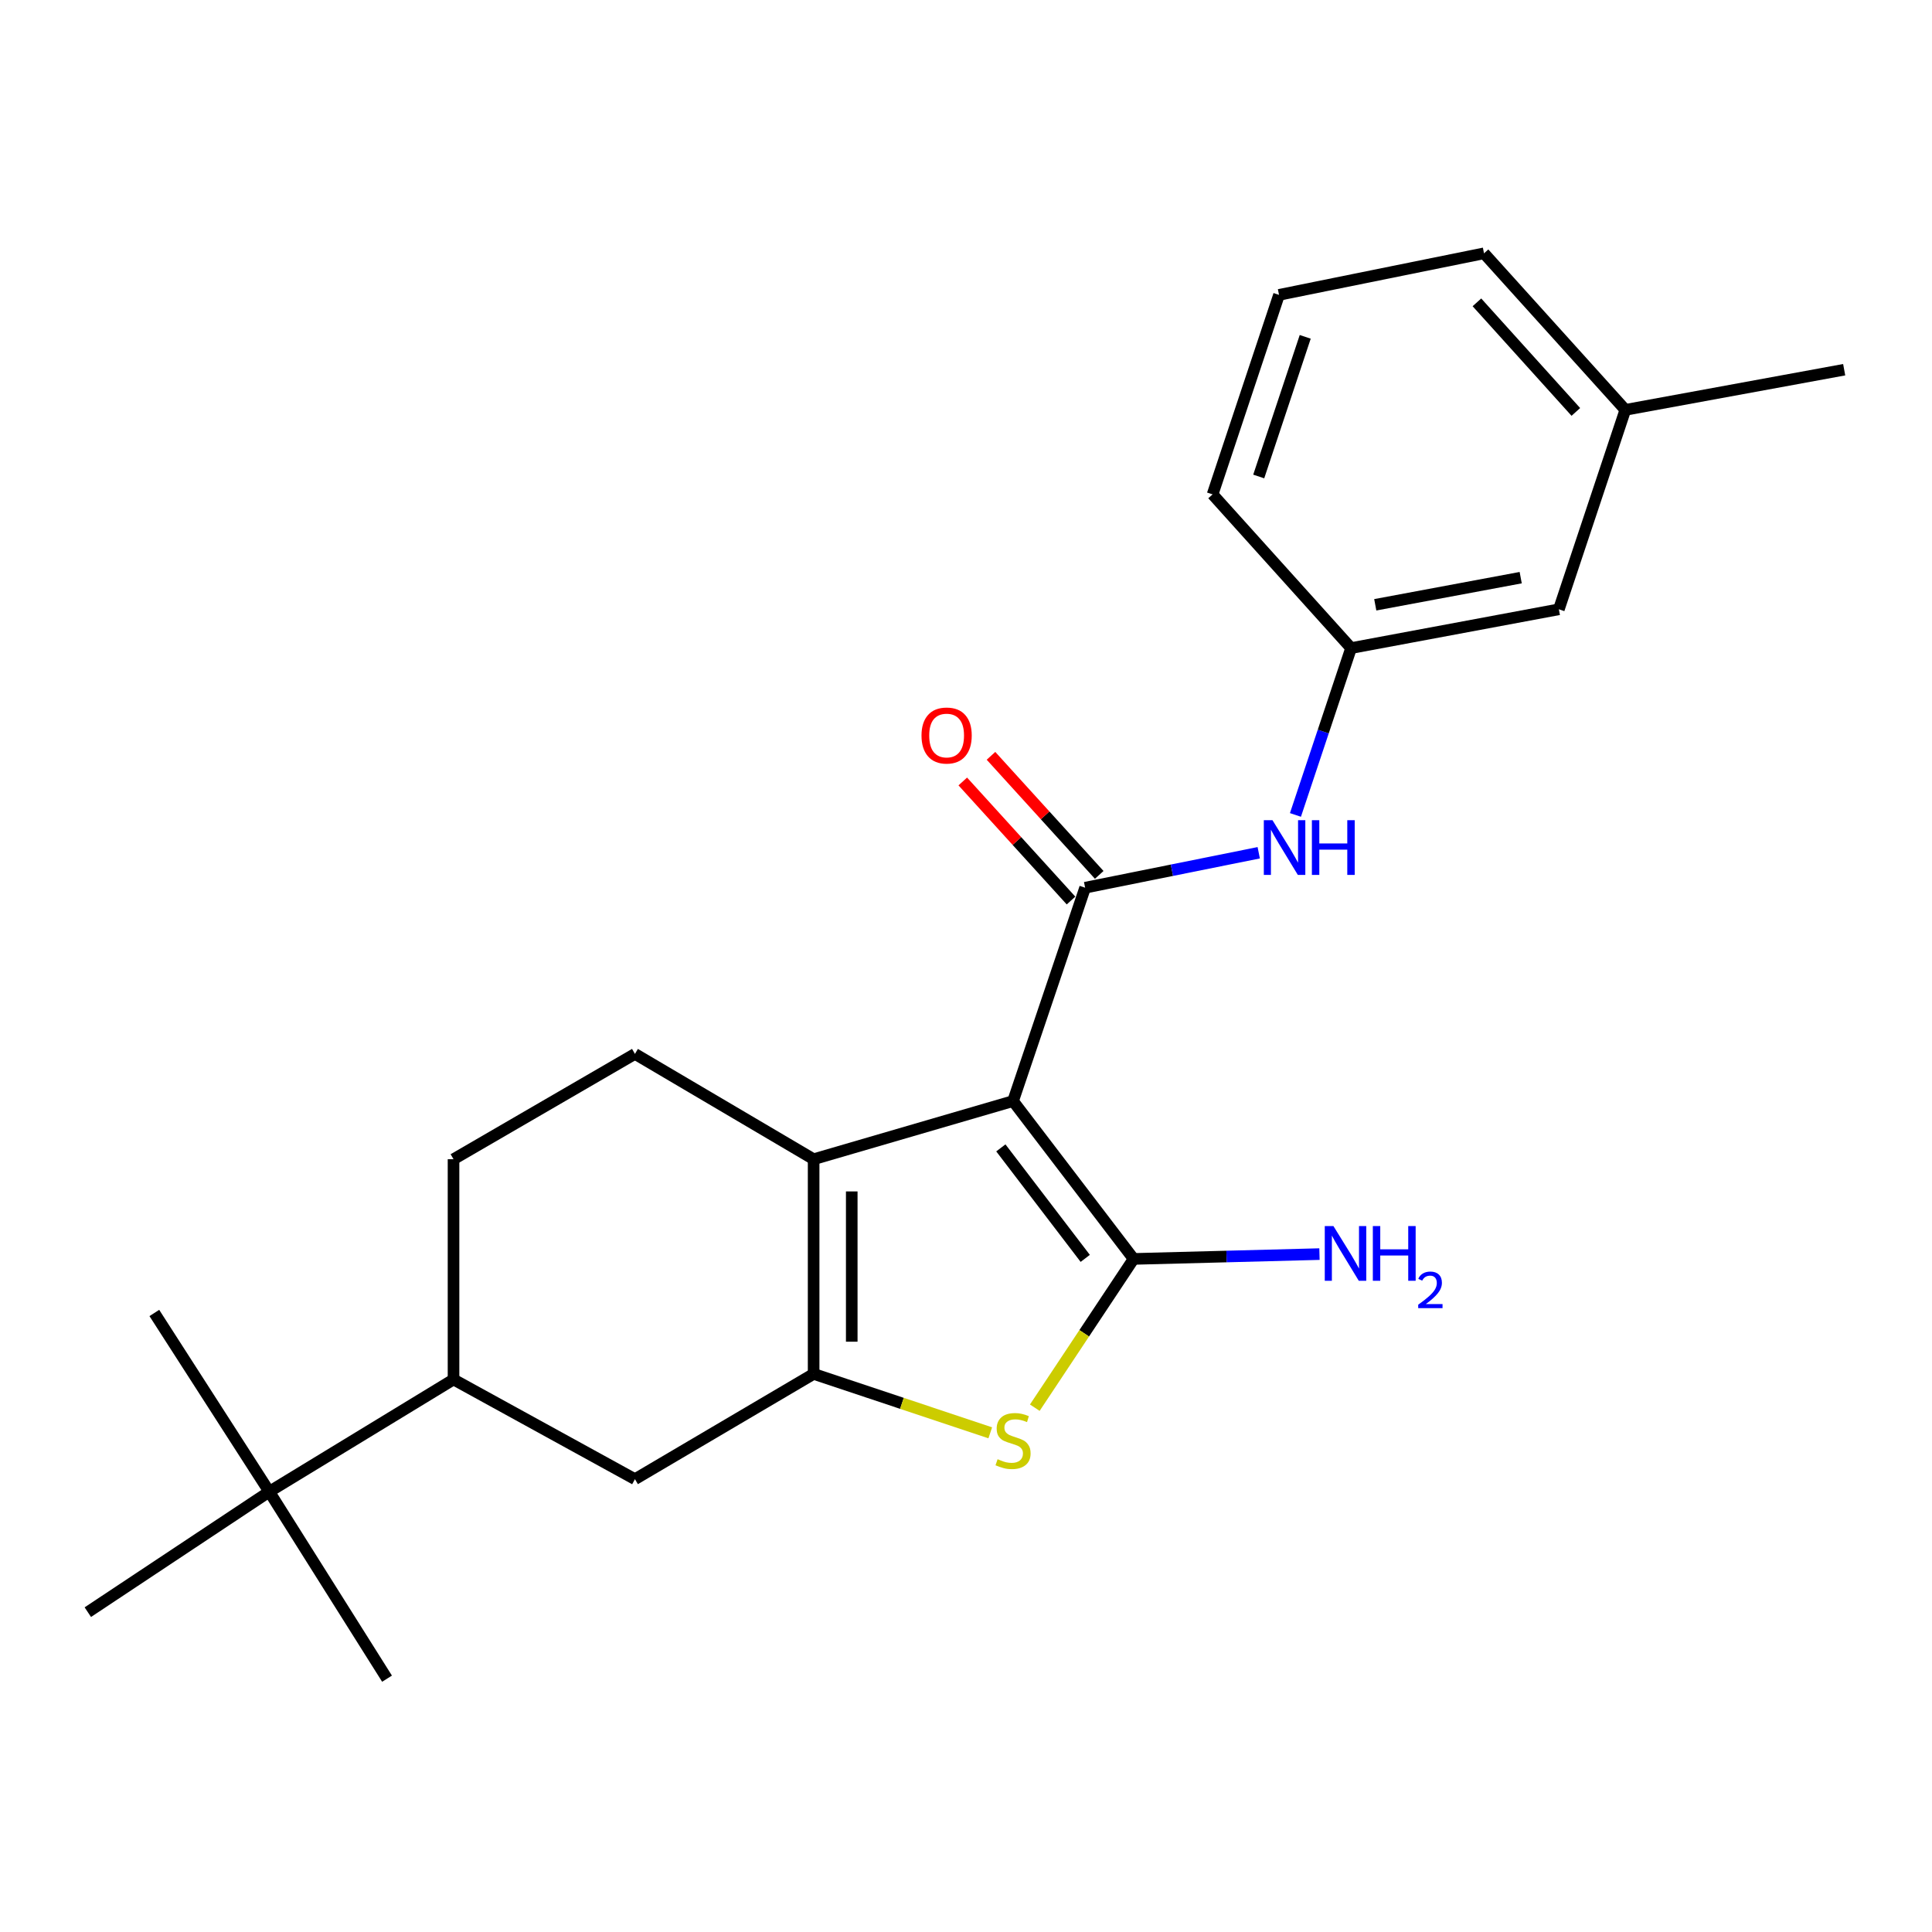 <?xml version='1.0' encoding='iso-8859-1'?>
<svg version='1.1' baseProfile='full'
              xmlns='http://www.w3.org/2000/svg'
                      xmlns:rdkit='http://www.rdkit.org/xml'
                      xmlns:xlink='http://www.w3.org/1999/xlink'
                  xml:space='preserve'
width='1000px' height='1000px' viewBox='0 0 1000 1000'>
<!-- END OF HEADER -->
<rect style='opacity:1.0;fill:#FFFFFF;stroke:none' width='1000' height='1000' x='0' y='0'> </rect>
<path class='bond-0' d='M 524.356,569.912 L 586.759,651.617' style='fill:none;fill-rule:evenodd;stroke:#000000;stroke-width:6px;stroke-linecap:butt;stroke-linejoin:miter;stroke-opacity:1' />
<path class='bond-0' d='M 518.036,594.143 L 561.718,651.337' style='fill:none;fill-rule:evenodd;stroke:#000000;stroke-width:6px;stroke-linecap:butt;stroke-linejoin:miter;stroke-opacity:1' />
<path class='bond-2' d='M 524.356,569.912 L 421.133,600.011' style='fill:none;fill-rule:evenodd;stroke:#000000;stroke-width:6px;stroke-linecap:butt;stroke-linejoin:miter;stroke-opacity:1' />
<path class='bond-3' d='M 524.356,569.912 L 561.658,459.476' style='fill:none;fill-rule:evenodd;stroke:#000000;stroke-width:6px;stroke-linecap:butt;stroke-linejoin:miter;stroke-opacity:1' />
<path class='bond-4' d='M 586.759,651.617 L 561.184,690.117' style='fill:none;fill-rule:evenodd;stroke:#000000;stroke-width:6px;stroke-linecap:butt;stroke-linejoin:miter;stroke-opacity:1' />
<path class='bond-4' d='M 561.184,690.117 L 535.609,728.617' style='fill:none;fill-rule:evenodd;stroke:#CCCC00;stroke-width:6px;stroke-linecap:butt;stroke-linejoin:miter;stroke-opacity:1' />
<path class='bond-11' d='M 586.759,651.617 L 634.857,650.368' style='fill:none;fill-rule:evenodd;stroke:#000000;stroke-width:6px;stroke-linecap:butt;stroke-linejoin:miter;stroke-opacity:1' />
<path class='bond-11' d='M 634.857,650.368 L 682.956,649.118' style='fill:none;fill-rule:evenodd;stroke:#0000FF;stroke-width:6px;stroke-linecap:butt;stroke-linejoin:miter;stroke-opacity:1' />
<path class='bond-1' d='M 421.133,711.127 L 421.133,600.011' style='fill:none;fill-rule:evenodd;stroke:#000000;stroke-width:6px;stroke-linecap:butt;stroke-linejoin:miter;stroke-opacity:1' />
<path class='bond-1' d='M 440.863,694.459 L 440.863,616.679' style='fill:none;fill-rule:evenodd;stroke:#000000;stroke-width:6px;stroke-linecap:butt;stroke-linejoin:miter;stroke-opacity:1' />
<path class='bond-6' d='M 421.133,711.127 L 328.652,765.616' style='fill:none;fill-rule:evenodd;stroke:#000000;stroke-width:6px;stroke-linecap:butt;stroke-linejoin:miter;stroke-opacity:1' />
<path class='bond-23' d='M 421.133,711.127 L 466.844,726.373' style='fill:none;fill-rule:evenodd;stroke:#000000;stroke-width:6px;stroke-linecap:butt;stroke-linejoin:miter;stroke-opacity:1' />
<path class='bond-23' d='M 466.844,726.373 L 512.556,741.62' style='fill:none;fill-rule:evenodd;stroke:#CCCC00;stroke-width:6px;stroke-linecap:butt;stroke-linejoin:miter;stroke-opacity:1' />
<path class='bond-7' d='M 421.133,600.011 L 328.652,545.501' style='fill:none;fill-rule:evenodd;stroke:#000000;stroke-width:6px;stroke-linecap:butt;stroke-linejoin:miter;stroke-opacity:1' />
<path class='bond-5' d='M 561.658,459.476 L 606.588,450.431' style='fill:none;fill-rule:evenodd;stroke:#000000;stroke-width:6px;stroke-linecap:butt;stroke-linejoin:miter;stroke-opacity:1' />
<path class='bond-5' d='M 606.588,450.431 L 651.519,441.385' style='fill:none;fill-rule:evenodd;stroke:#0000FF;stroke-width:6px;stroke-linecap:butt;stroke-linejoin:miter;stroke-opacity:1' />
<path class='bond-9' d='M 568.957,452.84 L 540.946,422.027' style='fill:none;fill-rule:evenodd;stroke:#000000;stroke-width:6px;stroke-linecap:butt;stroke-linejoin:miter;stroke-opacity:1' />
<path class='bond-9' d='M 540.946,422.027 L 512.934,391.215' style='fill:none;fill-rule:evenodd;stroke:#FF0000;stroke-width:6px;stroke-linecap:butt;stroke-linejoin:miter;stroke-opacity:1' />
<path class='bond-9' d='M 554.358,466.112 L 526.346,435.299' style='fill:none;fill-rule:evenodd;stroke:#000000;stroke-width:6px;stroke-linecap:butt;stroke-linejoin:miter;stroke-opacity:1' />
<path class='bond-9' d='M 526.346,435.299 L 498.335,404.487' style='fill:none;fill-rule:evenodd;stroke:#FF0000;stroke-width:6px;stroke-linecap:butt;stroke-linejoin:miter;stroke-opacity:1' />
<path class='bond-13' d='M 670.521,421.812 L 684.921,378.63' style='fill:none;fill-rule:evenodd;stroke:#0000FF;stroke-width:6px;stroke-linecap:butt;stroke-linejoin:miter;stroke-opacity:1' />
<path class='bond-13' d='M 684.921,378.63 L 699.321,335.448' style='fill:none;fill-rule:evenodd;stroke:#000000;stroke-width:6px;stroke-linecap:butt;stroke-linejoin:miter;stroke-opacity:1' />
<path class='bond-24' d='M 328.652,765.616 L 234.746,714.009' style='fill:none;fill-rule:evenodd;stroke:#000000;stroke-width:6px;stroke-linecap:butt;stroke-linejoin:miter;stroke-opacity:1' />
<path class='bond-12' d='M 328.652,545.501 L 234.746,600.011' style='fill:none;fill-rule:evenodd;stroke:#000000;stroke-width:6px;stroke-linecap:butt;stroke-linejoin:miter;stroke-opacity:1' />
<path class='bond-8' d='M 234.746,714.009 L 234.746,600.011' style='fill:none;fill-rule:evenodd;stroke:#000000;stroke-width:6px;stroke-linecap:butt;stroke-linejoin:miter;stroke-opacity:1' />
<path class='bond-10' d='M 234.746,714.009 L 139.371,772.094' style='fill:none;fill-rule:evenodd;stroke:#000000;stroke-width:6px;stroke-linecap:butt;stroke-linejoin:miter;stroke-opacity:1' />
<path class='bond-17' d='M 139.371,772.094 L 79.884,679.591' style='fill:none;fill-rule:evenodd;stroke:#000000;stroke-width:6px;stroke-linecap:butt;stroke-linejoin:miter;stroke-opacity:1' />
<path class='bond-18' d='M 139.371,772.094 L 200.328,868.882' style='fill:none;fill-rule:evenodd;stroke:#000000;stroke-width:6px;stroke-linecap:butt;stroke-linejoin:miter;stroke-opacity:1' />
<path class='bond-19' d='M 139.371,772.094 L 45.455,834.453' style='fill:none;fill-rule:evenodd;stroke:#000000;stroke-width:6px;stroke-linecap:butt;stroke-linejoin:miter;stroke-opacity:1' />
<path class='bond-14' d='M 699.321,335.448 L 806.863,315.378' style='fill:none;fill-rule:evenodd;stroke:#000000;stroke-width:6px;stroke-linecap:butt;stroke-linejoin:miter;stroke-opacity:1' />
<path class='bond-14' d='M 711.833,313.042 L 787.112,298.993' style='fill:none;fill-rule:evenodd;stroke:#000000;stroke-width:6px;stroke-linecap:butt;stroke-linejoin:miter;stroke-opacity:1' />
<path class='bond-20' d='M 699.321,335.448 L 627.634,255.891' style='fill:none;fill-rule:evenodd;stroke:#000000;stroke-width:6px;stroke-linecap:butt;stroke-linejoin:miter;stroke-opacity:1' />
<path class='bond-15' d='M 806.863,315.378 L 841.271,212.144' style='fill:none;fill-rule:evenodd;stroke:#000000;stroke-width:6px;stroke-linecap:butt;stroke-linejoin:miter;stroke-opacity:1' />
<path class='bond-22' d='M 841.271,212.144 L 954.545,191.361' style='fill:none;fill-rule:evenodd;stroke:#000000;stroke-width:6px;stroke-linecap:butt;stroke-linejoin:miter;stroke-opacity:1' />
<path class='bond-25' d='M 841.271,212.144 L 768.126,131.118' style='fill:none;fill-rule:evenodd;stroke:#000000;stroke-width:6px;stroke-linecap:butt;stroke-linejoin:miter;stroke-opacity:1' />
<path class='bond-25' d='M 815.653,213.211 L 764.452,156.493' style='fill:none;fill-rule:evenodd;stroke:#000000;stroke-width:6px;stroke-linecap:butt;stroke-linejoin:miter;stroke-opacity:1' />
<path class='bond-16' d='M 662.02,152.624 L 627.634,255.891' style='fill:none;fill-rule:evenodd;stroke:#000000;stroke-width:6px;stroke-linecap:butt;stroke-linejoin:miter;stroke-opacity:1' />
<path class='bond-16' d='M 675.582,174.347 L 651.512,246.634' style='fill:none;fill-rule:evenodd;stroke:#000000;stroke-width:6px;stroke-linecap:butt;stroke-linejoin:miter;stroke-opacity:1' />
<path class='bond-21' d='M 662.02,152.624 L 768.126,131.118' style='fill:none;fill-rule:evenodd;stroke:#000000;stroke-width:6px;stroke-linecap:butt;stroke-linejoin:miter;stroke-opacity:1' />
<path  class='atom-5' d='M 516.356 755.276
Q 516.676 755.396, 517.996 755.956
Q 519.316 756.516, 520.756 756.876
Q 522.236 757.196, 523.676 757.196
Q 526.356 757.196, 527.916 755.916
Q 529.476 754.596, 529.476 752.316
Q 529.476 750.756, 528.676 749.796
Q 527.916 748.836, 526.716 748.316
Q 525.516 747.796, 523.516 747.196
Q 520.996 746.436, 519.476 745.716
Q 517.996 744.996, 516.916 743.476
Q 515.876 741.956, 515.876 739.396
Q 515.876 735.836, 518.276 733.636
Q 520.716 731.436, 525.516 731.436
Q 528.796 731.436, 532.516 732.996
L 531.596 736.076
Q 528.196 734.676, 525.636 734.676
Q 522.876 734.676, 521.356 735.836
Q 519.836 736.956, 519.876 738.916
Q 519.876 740.436, 520.636 741.356
Q 521.436 742.276, 522.556 742.796
Q 523.716 743.316, 525.636 743.916
Q 528.196 744.716, 529.716 745.516
Q 531.236 746.316, 532.316 747.956
Q 533.436 749.556, 533.436 752.316
Q 533.436 756.236, 530.796 758.356
Q 528.196 760.436, 523.836 760.436
Q 521.316 760.436, 519.396 759.876
Q 517.516 759.356, 515.276 758.436
L 516.356 755.276
' fill='#CCCC00'/>
<path  class='atom-6' d='M 658.632 424.533
L 667.912 439.533
Q 668.832 441.013, 670.312 443.693
Q 671.792 446.373, 671.872 446.533
L 671.872 424.533
L 675.632 424.533
L 675.632 452.853
L 671.752 452.853
L 661.792 436.453
Q 660.632 434.533, 659.392 432.333
Q 658.192 430.133, 657.832 429.453
L 657.832 452.853
L 654.152 452.853
L 654.152 424.533
L 658.632 424.533
' fill='#0000FF'/>
<path  class='atom-6' d='M 679.032 424.533
L 682.872 424.533
L 682.872 436.573
L 697.352 436.573
L 697.352 424.533
L 701.192 424.533
L 701.192 452.853
L 697.352 452.853
L 697.352 439.773
L 682.872 439.773
L 682.872 452.853
L 679.032 452.853
L 679.032 424.533
' fill='#0000FF'/>
<path  class='atom-10' d='M 476.97 380.7
Q 476.97 373.9, 480.33 370.1
Q 483.69 366.3, 489.97 366.3
Q 496.25 366.3, 499.61 370.1
Q 502.97 373.9, 502.97 380.7
Q 502.97 387.58, 499.57 391.5
Q 496.17 395.38, 489.97 395.38
Q 483.73 395.38, 480.33 391.5
Q 476.97 387.62, 476.97 380.7
M 489.97 392.18
Q 494.29 392.18, 496.61 389.3
Q 498.97 386.38, 498.97 380.7
Q 498.97 375.14, 496.61 372.34
Q 494.29 369.5, 489.97 369.5
Q 485.65 369.5, 483.29 372.3
Q 480.97 375.1, 480.97 380.7
Q 480.97 386.42, 483.29 389.3
Q 485.65 392.18, 489.97 392.18
' fill='#FF0000'/>
<path  class='atom-12' d='M 690.178 634.608
L 699.458 649.608
Q 700.378 651.088, 701.858 653.768
Q 703.338 656.448, 703.418 656.608
L 703.418 634.608
L 707.178 634.608
L 707.178 662.928
L 703.298 662.928
L 693.338 646.528
Q 692.178 644.608, 690.938 642.408
Q 689.738 640.208, 689.378 639.528
L 689.378 662.928
L 685.698 662.928
L 685.698 634.608
L 690.178 634.608
' fill='#0000FF'/>
<path  class='atom-12' d='M 710.578 634.608
L 714.418 634.608
L 714.418 646.648
L 728.898 646.648
L 728.898 634.608
L 732.738 634.608
L 732.738 662.928
L 728.898 662.928
L 728.898 649.848
L 714.418 649.848
L 714.418 662.928
L 710.578 662.928
L 710.578 634.608
' fill='#0000FF'/>
<path  class='atom-12' d='M 734.111 661.934
Q 734.798 660.165, 736.434 659.188
Q 738.071 658.185, 740.342 658.185
Q 743.166 658.185, 744.75 659.716
Q 746.334 661.248, 746.334 663.967
Q 746.334 666.739, 744.275 669.326
Q 742.242 671.913, 738.018 674.976
L 746.651 674.976
L 746.651 677.088
L 734.058 677.088
L 734.058 675.319
Q 737.543 672.837, 739.602 670.989
Q 741.688 669.141, 742.691 667.478
Q 743.694 665.815, 743.694 664.099
Q 743.694 662.304, 742.797 661.3
Q 741.899 660.297, 740.342 660.297
Q 738.837 660.297, 737.834 660.904
Q 736.83 661.512, 736.118 662.858
L 734.111 661.934
' fill='#0000FF'/>
</svg>
